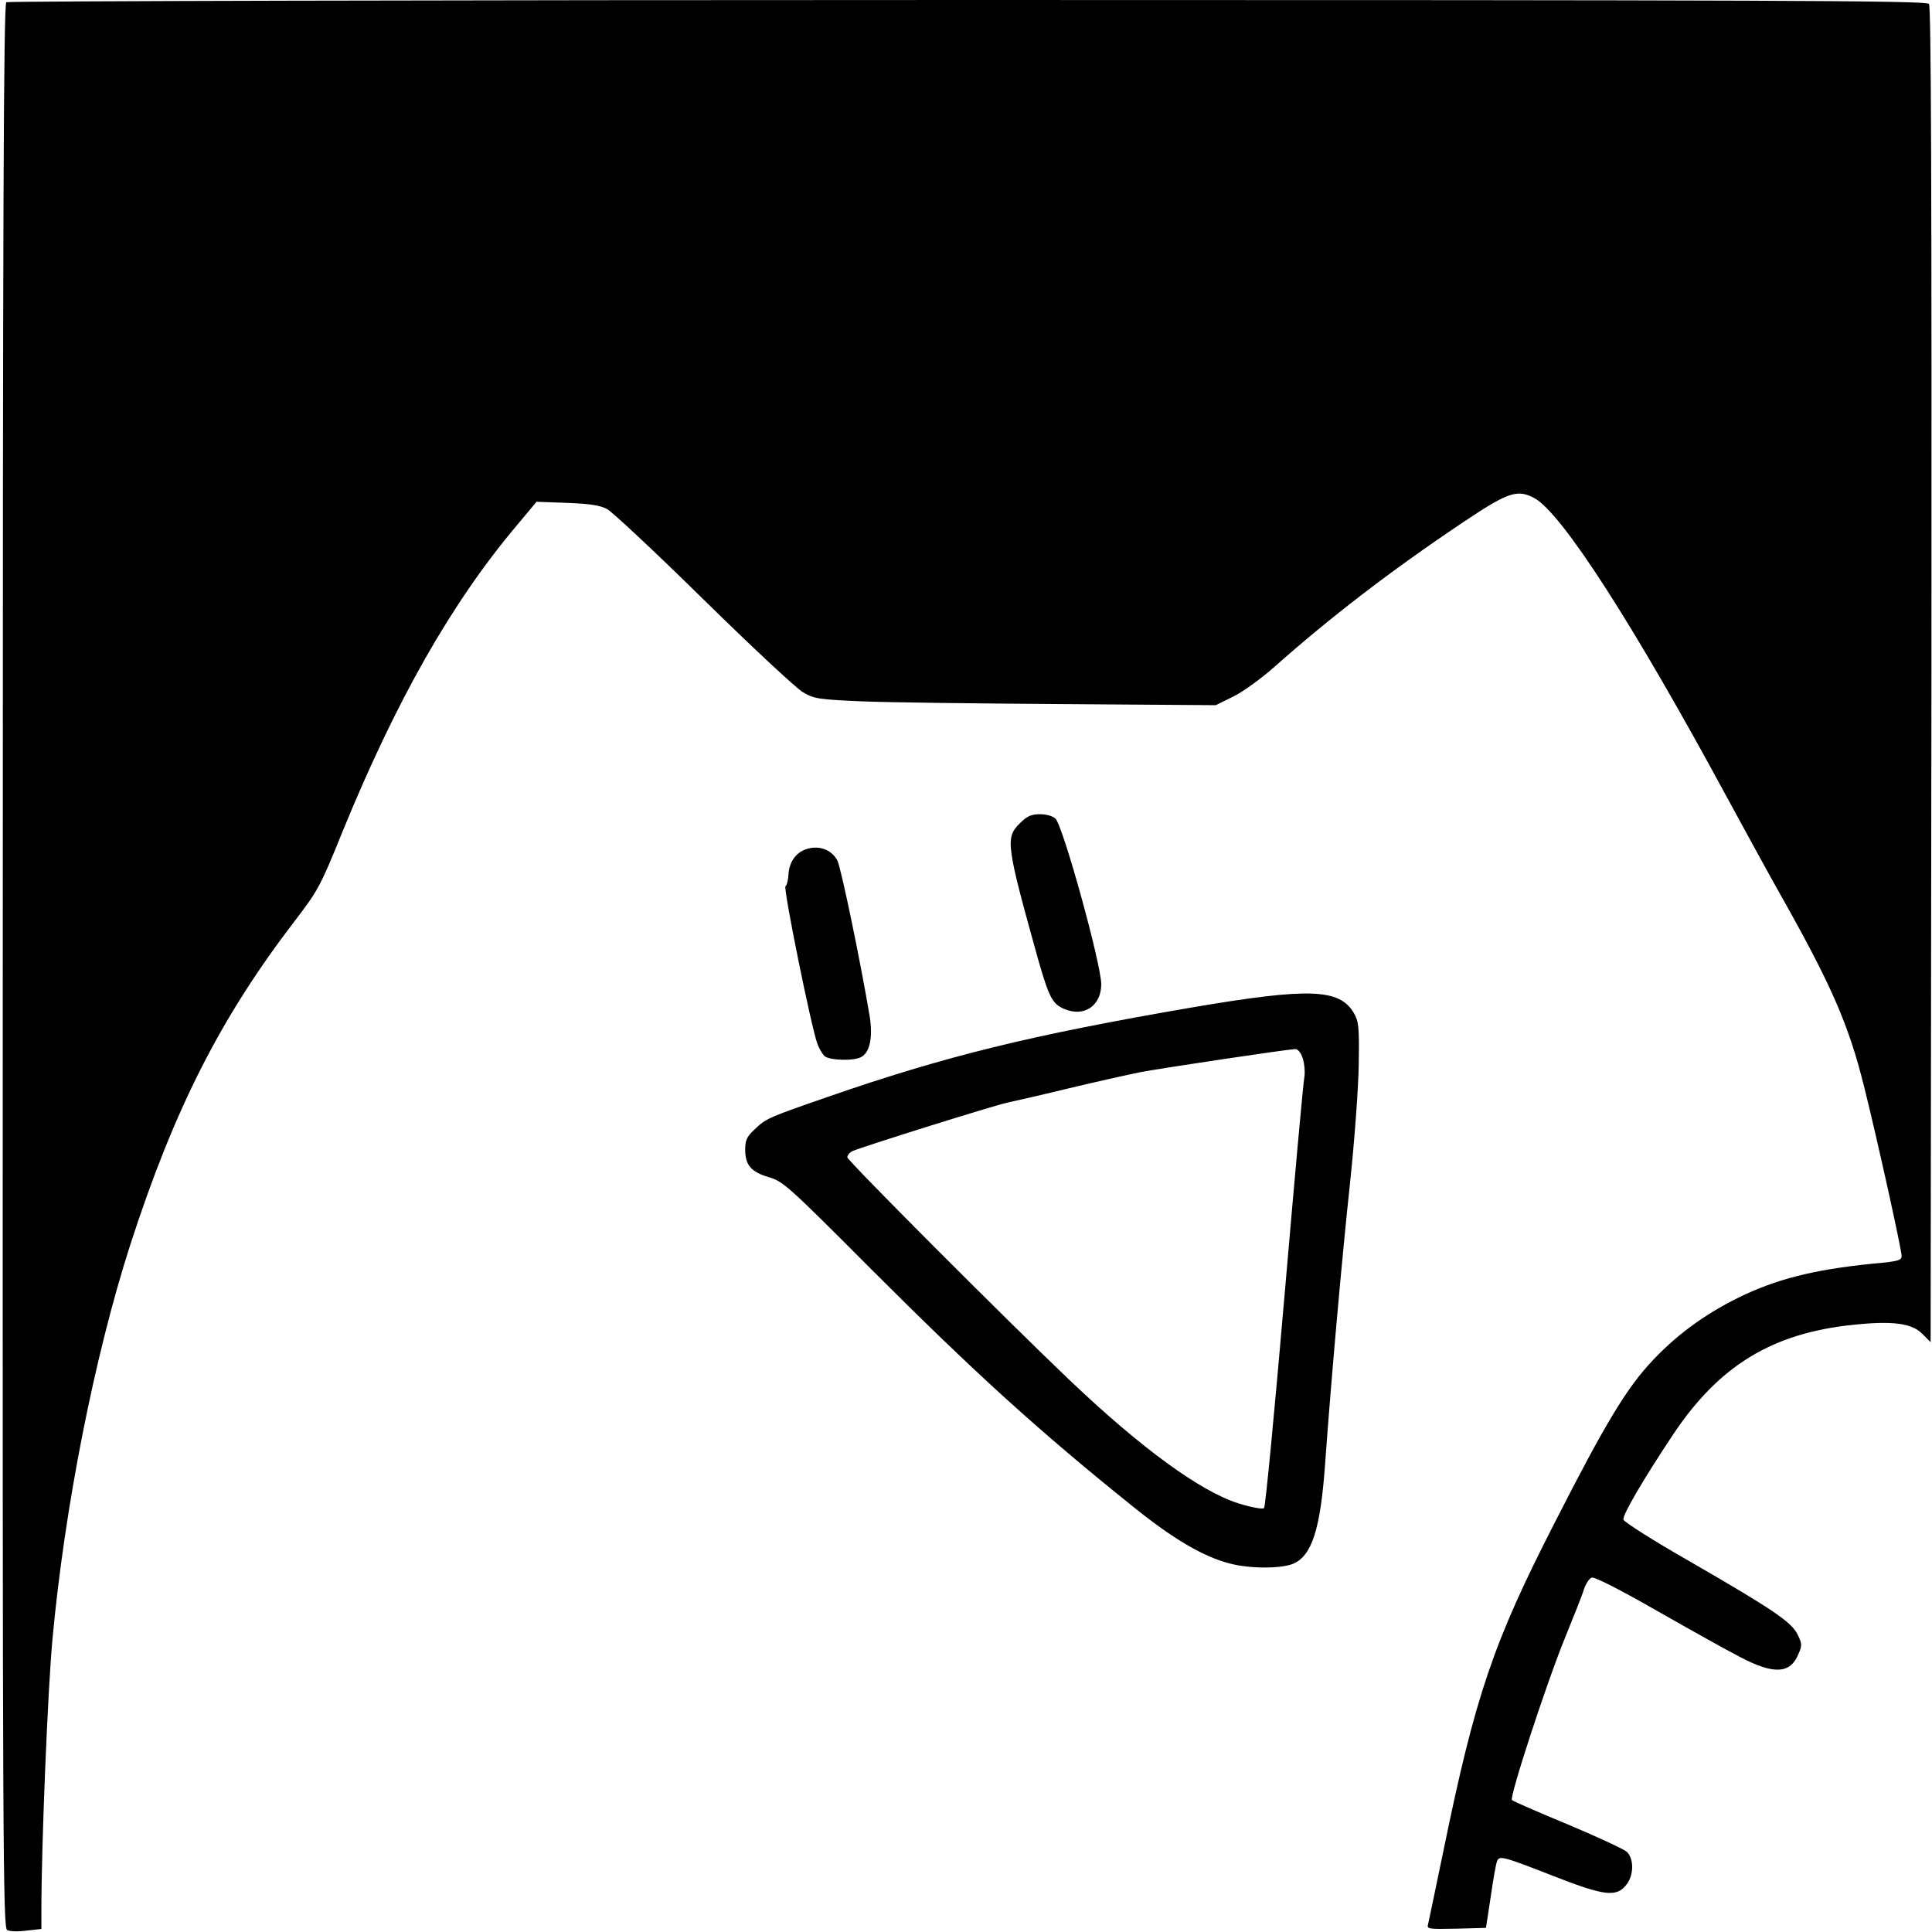 <svg xmlns="http://www.w3.org/2000/svg" width="933.333" height="933.333" version="1.0" viewBox="0 0 700 700"><path d="M2.3.8C1.3 1.4 1 75.1 1 350c-.1 321.2.1 348.5 1.6 349.3.9.5 4 .6 7 .2l5.4-.6v-7.2c0-23 2.3-79.3 4-97.7 4.4-47.7 15.2-102.6 28.2-143 15.9-49.1 32.6-82.1 59.5-117.2 8.5-11.1 9.4-12.7 17.2-32 19.6-48 39.7-83.4 63.4-111.5l7.1-8.5 11 .4c8.2.3 12 .9 14.5 2.2 1.9 1 17.6 15.7 35 32.8 17.3 17 33.5 32.1 36 33.6 4.1 2.4 5.6 2.6 21 3.3 9.1.4 41.8.8 72.6 1l56 .4 6.5-3.2c3.6-1.8 10.3-6.7 15-10.9 19.7-17.5 42-34.7 68-52.1 16.4-11 19.7-12.1 25.8-8.9 9.9 5.2 35.9 45.6 69.7 108.1 6 11 14.7 27 19.5 35.5 18.6 33 24.8 47.2 30.4 69.7 4.4 17.5 13.6 59 13.6 61.4 0 1.4-1.2 1.8-6.7 2.4-22.4 2-36.2 5.2-49.8 11.4-13.1 6.1-24.2 13.9-33.6 23.9-9.4 9.9-17.1 22.6-35.5 58.7-22.4 43.7-28.9 62.9-40.4 119-2.8 13.7-5.4 25.8-5.6 26.8-.5 1.6.3 1.7 10.2 1.5l10.8-.3 1.7-11.2c.9-6.2 1.9-12 2.3-12.9.8-2.2 2-1.9 20.9 5.5 18.2 7.1 22.5 7.6 26.1 2.8 2.6-3.5 2.6-9.1.1-11.7-1.1-1-10.8-5.5-21.5-10-10.7-4.4-19.8-8.4-20.2-8.8-1-1 12.8-43.2 19.4-59.2 3-7.4 6.1-15.1 6.7-17.2.7-2 1.9-3.9 2.8-4.2.9-.4 10 4.2 23.6 12 12.1 6.9 25.9 14.6 30.6 17 12 6.2 17.8 5.8 20.7-1.3 1.4-3.1 1.3-3.8-.3-7.1-2.3-4.6-9-9.1-39.3-26.6-13-7.4-23.6-14.2-23.8-15-.4-1.7 7.4-14.9 17.9-30.7 16.7-25.1 36-36.9 65.4-39.9 14.2-1.5 21.2-.6 25 3.3l3 3 .3-241.8c.1-177.9-.1-242.1-.9-243.1C697.9.2 641.5 0 350.6 0 159.7 0 2.9.4 2.3.8"/><path d="M369.4 298.4c-5.2 5.2-4.8 7.8 6.7 49.1 4 13.9 5.2 16.3 9.6 18.1 7.1 3 13.3-1.2 13.3-9 0-7.2-13.8-57.3-16.6-60-.9-.9-3.3-1.6-5.6-1.6-3.2 0-4.7.7-7.4 3.4m-77.9 9.5c-3.4 1.4-5.5 4.6-5.8 8.7-.1 2.1-.6 4.2-1.1 4.5-.9.7 9.5 51.9 11.6 57.2.6 1.6 1.7 3.5 2.5 4.3 1.7 1.6 10.5 1.9 13.3.4 3.2-1.7 4.3-7.2 3.1-14.8-3.4-20.2-10.4-53.9-11.7-56.4-2.2-4.2-7.2-5.8-11.9-3.9M432 365c-58.3 10-89.4 17.6-132.3 32.5-21.6 7.5-22.1 7.7-26.4 11.8-2.7 2.5-3.3 3.9-3.3 7.2 0 5.6 2.1 8.1 8.5 10 5.2 1.5 7 3.1 37.2 33.4 37.6 37.6 60.6 58.5 94.6 85.8 14.6 11.8 25.6 18.3 35.3 20.8 7.3 1.9 18.4 1.9 22.9.1 6.8-2.9 9.9-12.4 11.6-36 2.2-30.8 6.1-74.5 9-101.6 1.7-16 3.1-35.1 3.2-43.5.2-13.5 0-15.4-1.8-18.5-5.2-8.8-16.2-9.2-58.5-2m40 18.4c.6 1.9.9 5 .6 6.8-.4 1.8-3.6 37.5-7.2 79.3s-6.9 76.4-7.4 76.9-4.4-.2-9.3-1.7c-13.8-4.4-35-19.8-61-44.5-23-21.9-80.7-79.7-80.7-80.9 0-.7.8-1.7 1.8-2.2 2.3-1.2 51.7-16.7 56.2-17.6 1.9-.4 11.6-2.6 21.5-5s22.1-5.1 27-6.1c8.7-1.6 52.3-8.1 55.7-8.3 1-.1 2.1 1.2 2.8 3.3"/></svg>